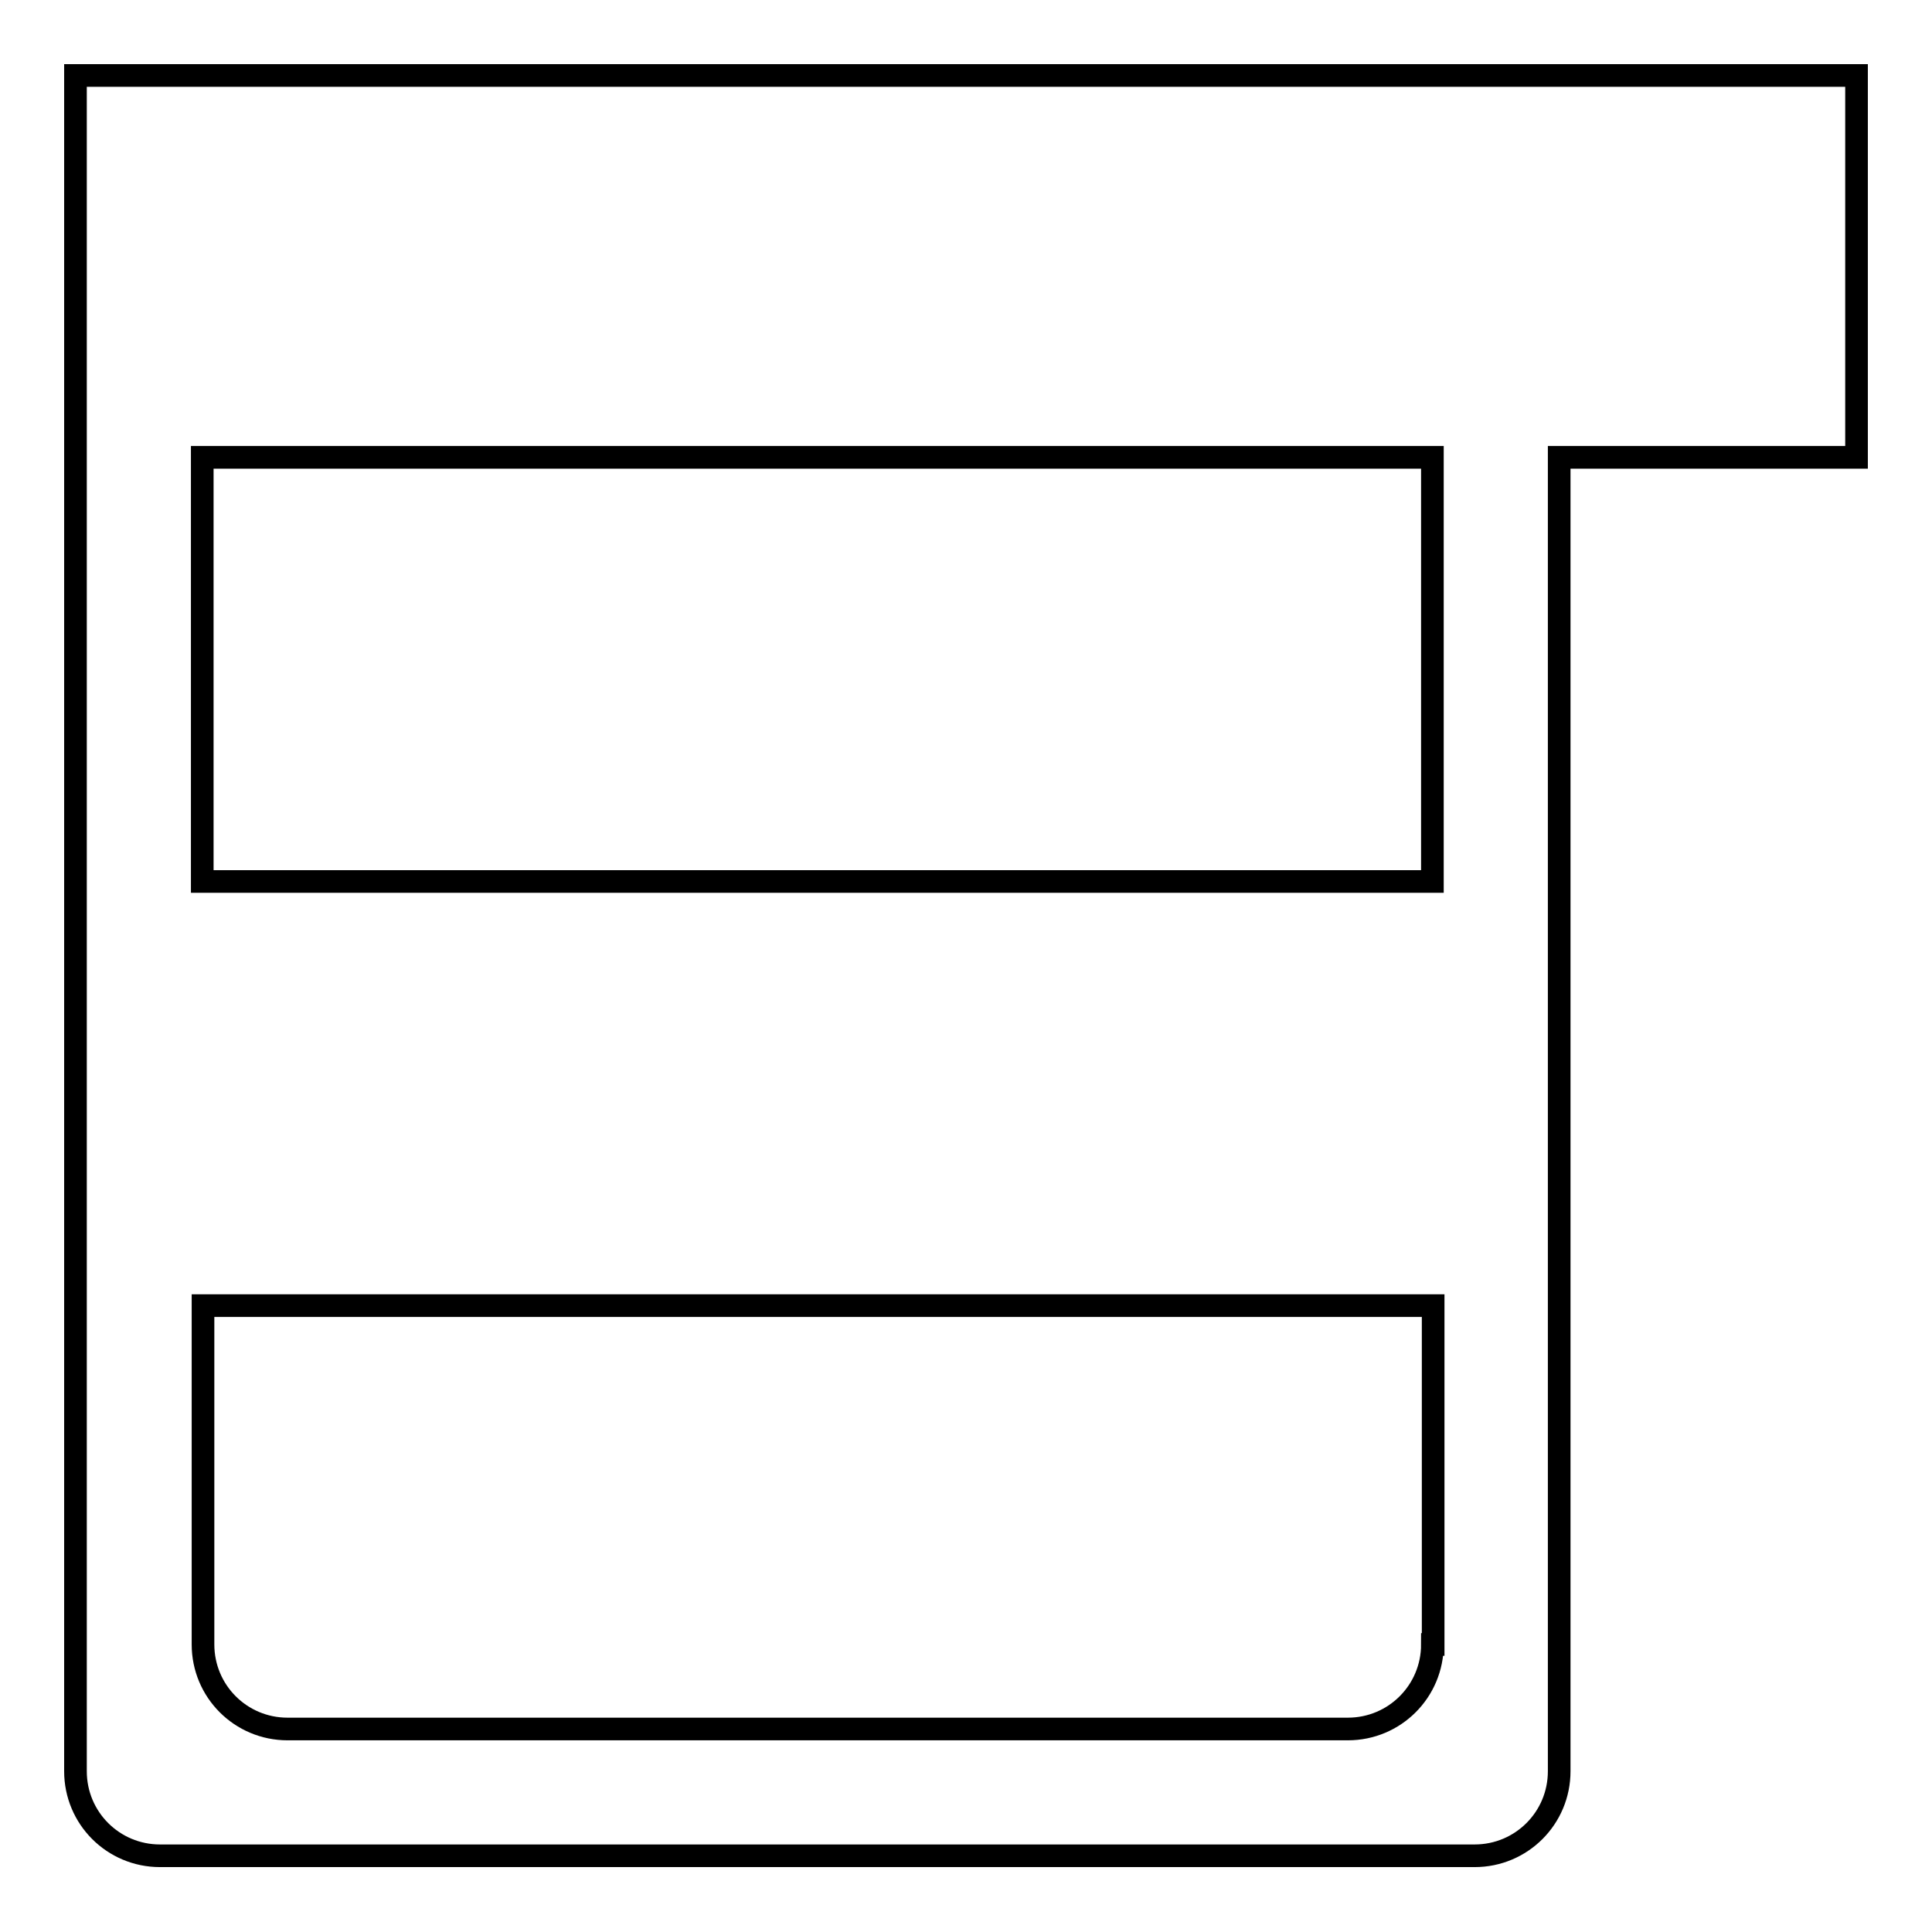 <?xml version="1.0" encoding="utf-8"?>
<!-- Svg Vector Icons : http://www.onlinewebfonts.com/icon -->
<!DOCTYPE svg PUBLIC "-//W3C//DTD SVG 1.1//EN" "http://www.w3.org/Graphics/SVG/1.1/DTD/svg11.dtd">
<svg version="1.1" xmlns="http://www.w3.org/2000/svg" xmlns:xlink="http://www.w3.org/1999/xlink" x="0px" y="0px" viewBox="0 0 256 256" enable-background="new 0 0 256 256" xml:space="preserve">
<g><g><path stroke-width="3" fill-opacity="0" stroke="#000000"  d="M246,10h-50.6H21.2H10v11.2v39.3v174.2c0,6.2,5,11.2,11.2,11.2h174.2c6.2,0,11.2-5,11.2-11.2V60.6H246V10L246,10z M189.8,217.9c0,6.2-5,11.2-11.2,11.2H38.1c-6.2,0-11.2-5-11.2-11.2V173h163V217.9z M189.8,116.8h-163V60.6h163V116.8z"/></g></g>
</svg>